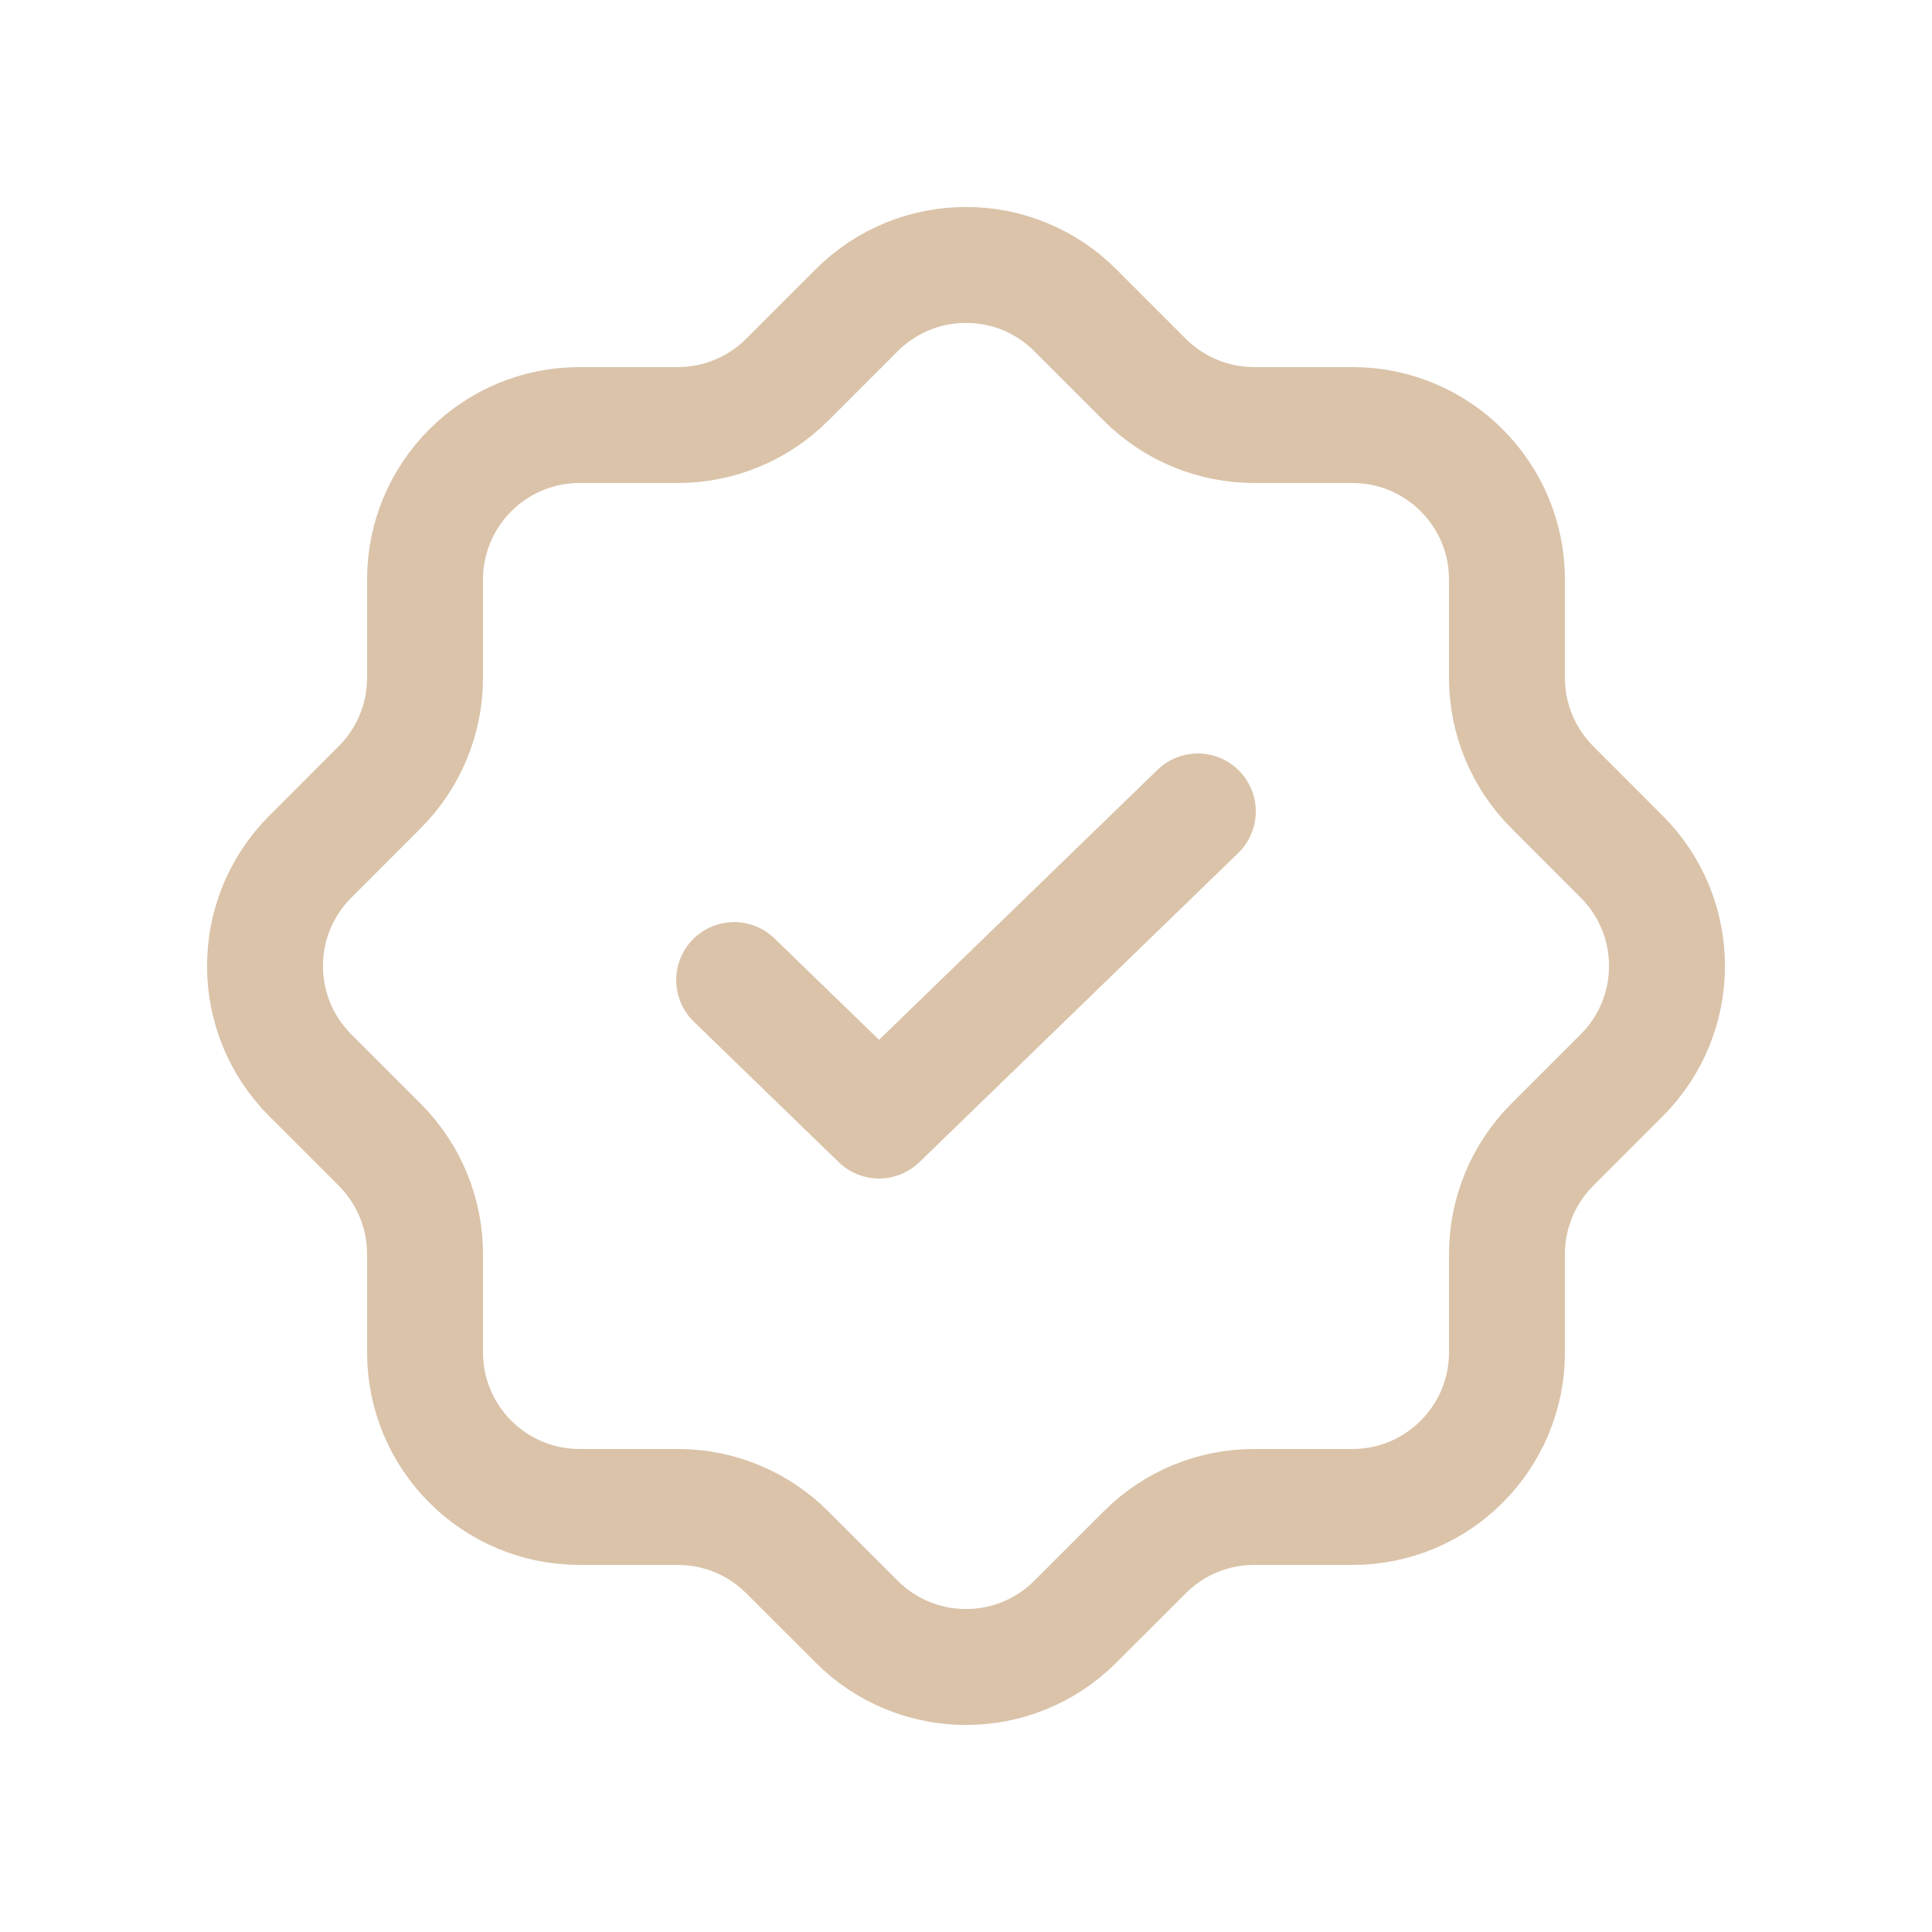 <?xml version="1.0" encoding="UTF-8"?> <svg xmlns="http://www.w3.org/2000/svg" width="25" height="25" viewBox="0 0 25 25" fill="none"><path d="M15.5 10.5L11.375 14.5L9.5 12.682M19.5 7.5V8.772C19.5 9.302 19.711 9.811 20.086 10.186L20.985 11.086C21.766 11.867 21.766 13.133 20.985 13.914L20.086 14.813C19.711 15.189 19.5 15.697 19.5 16.228V17.5C19.5 18.604 18.605 19.5 17.5 19.5H16.228C15.697 19.5 15.189 19.71 14.814 20.086L13.914 20.985C13.133 21.766 11.867 21.766 11.086 20.985L10.186 20.086C9.811 19.71 9.303 19.5 8.772 19.5H7.5C6.395 19.5 5.5 18.604 5.5 17.5V16.228C5.5 15.697 5.289 15.189 4.914 14.813L4.015 13.914C3.234 13.133 3.234 11.867 4.015 11.086L4.914 10.186C5.289 9.811 5.5 9.302 5.5 8.772V7.5C5.5 6.395 6.395 5.5 7.5 5.5H8.772C9.302 5.5 9.811 5.289 10.186 4.914L11.086 4.014C11.867 3.233 13.133 3.233 13.914 4.014L14.814 4.914C15.189 5.289 15.698 5.5 16.228 5.5H17.5C18.605 5.5 19.5 6.395 19.5 7.5Z" stroke="#DAC3A9" stroke-width="1.5" stroke-linecap="round" stroke-linejoin="round"></path></svg> 